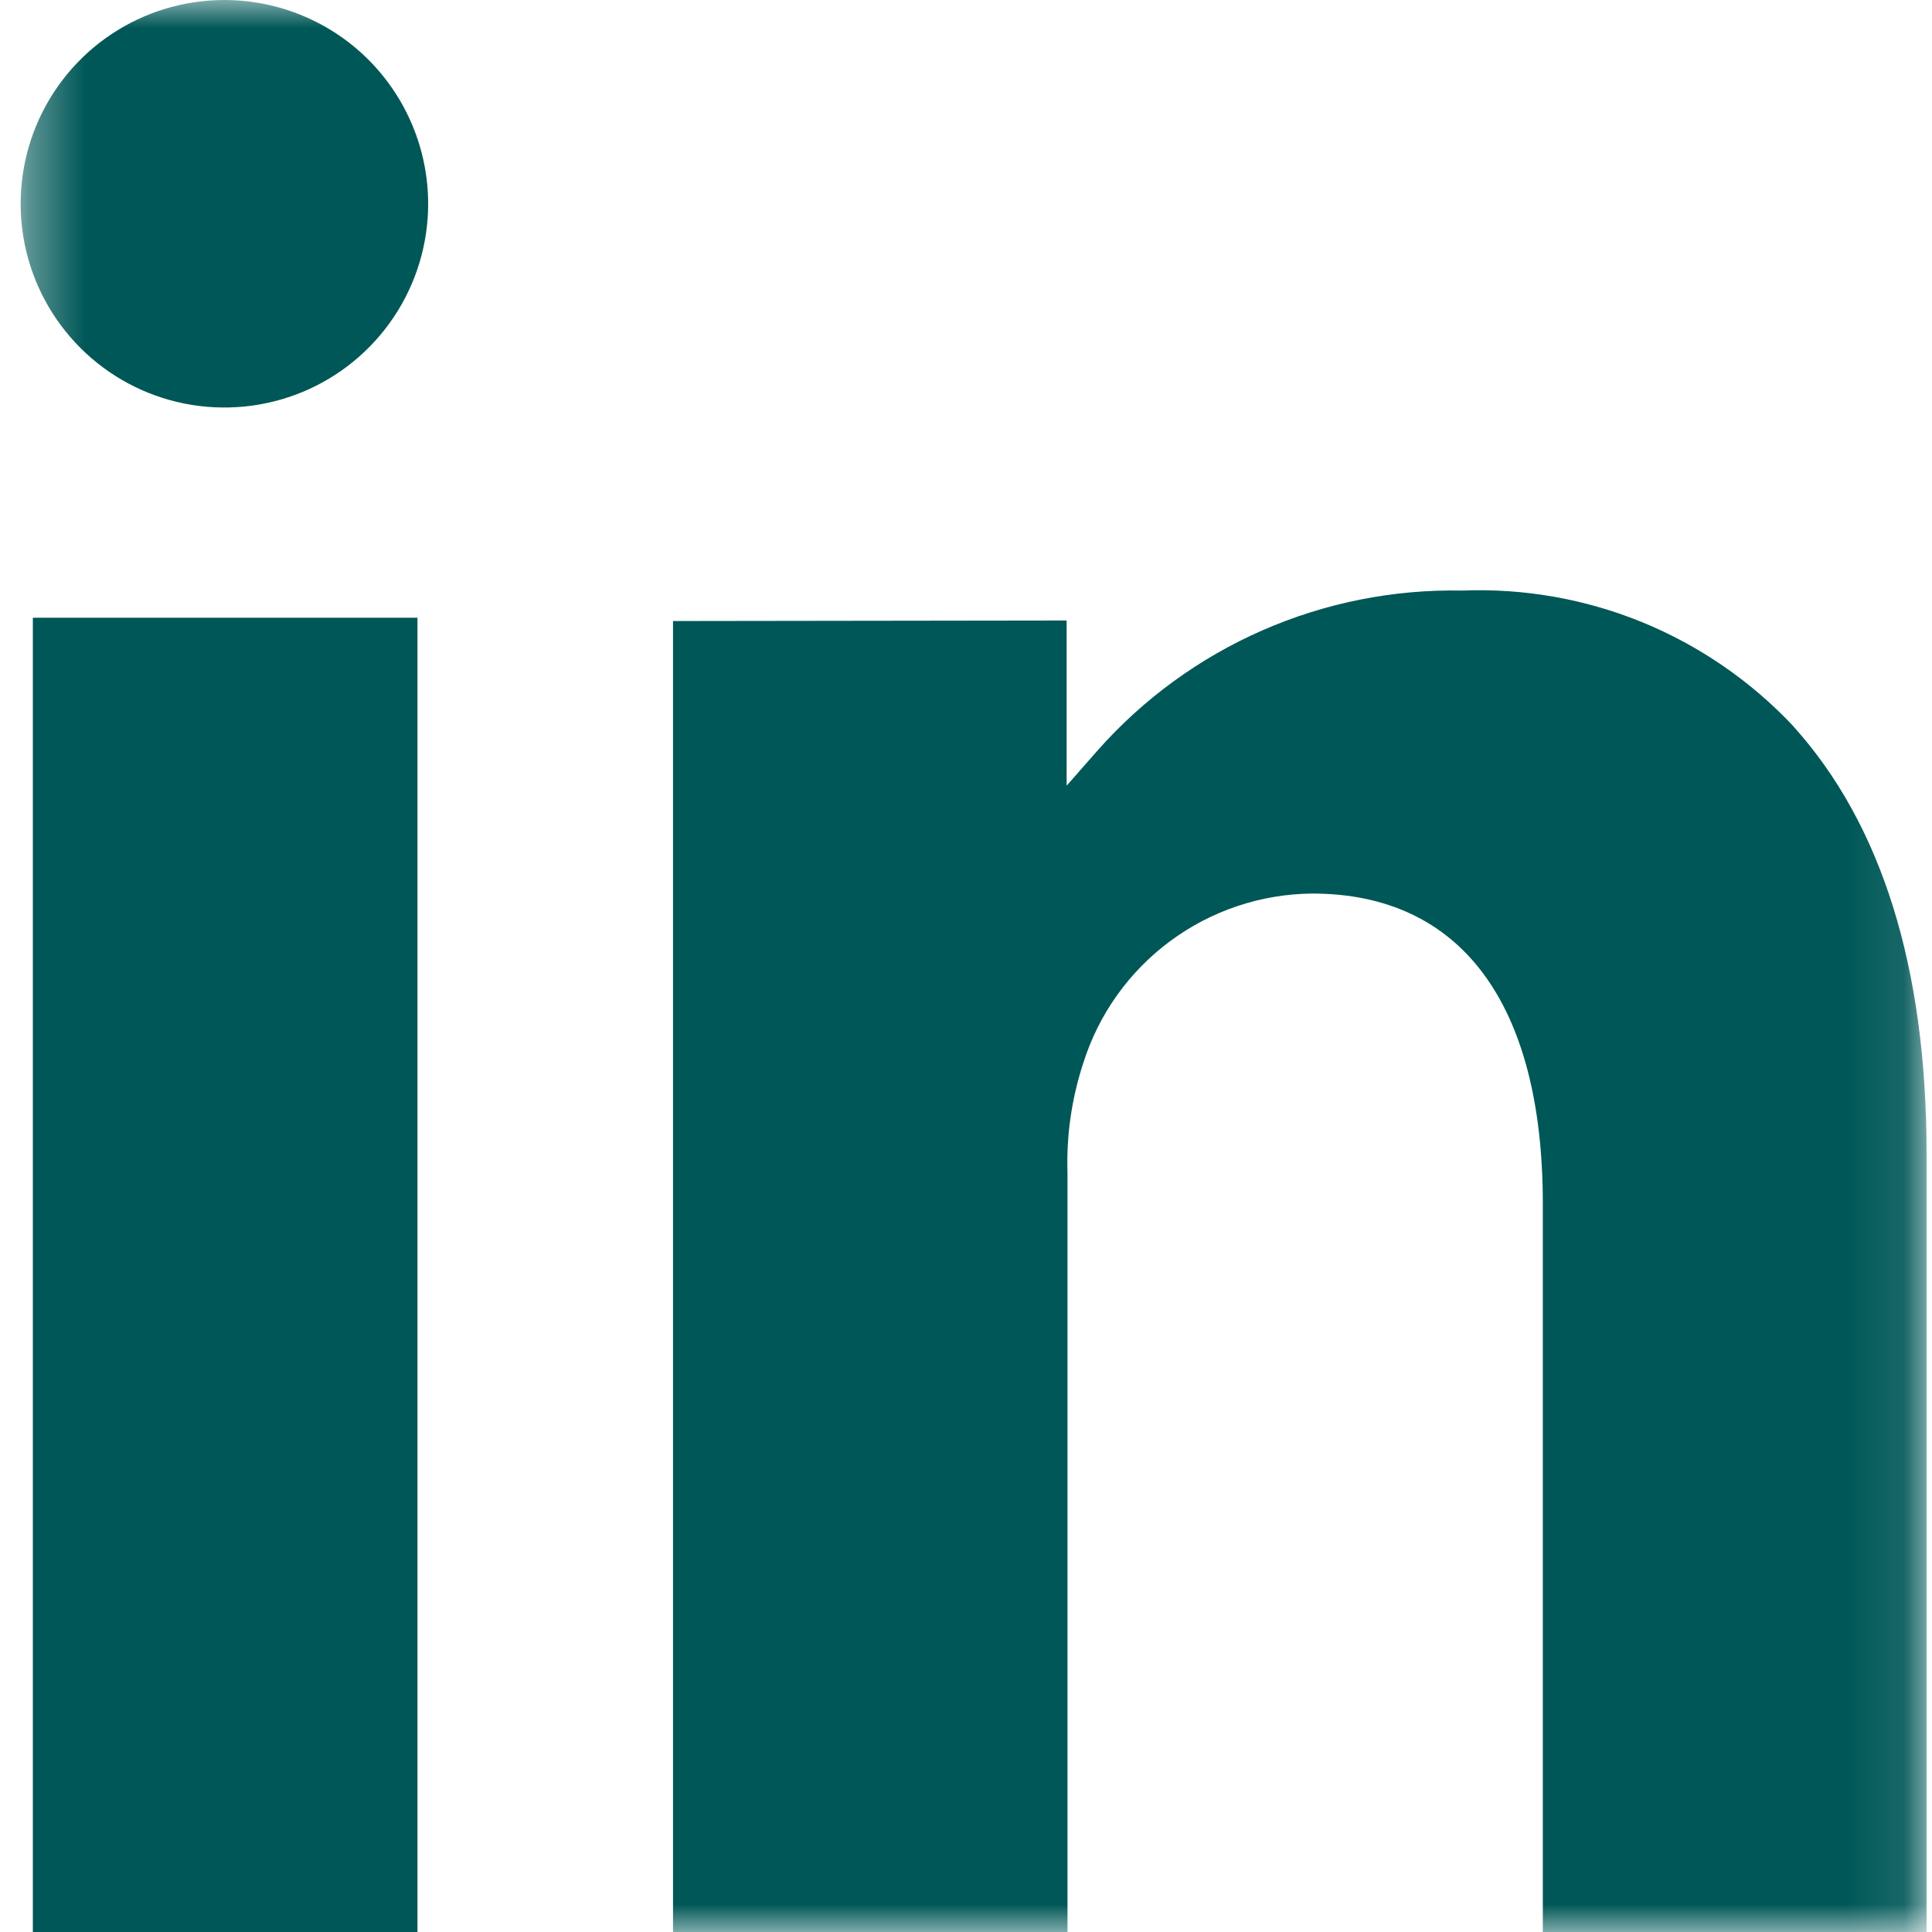 <svg width="34" height="34" viewBox="0 0 34 34" fill="none" xmlns="http://www.w3.org/2000/svg">
<path d="M7.242 10.871H0.578V34H7.347V10.871H7.242Z" fill="#005757"/>
<mask id="mask0_267_3661" style="mask-type:luminance" maskUnits="userSpaceOnUse" x="0" y="0" width="34" height="34">
<path d="M33.901 0H0.365V34H33.901V0Z" fill="white"/>
</mask>
<g mask="url(#mask0_267_3661)">
<path d="M31.556 12.776C30.812 11.985 29.907 11.363 28.903 10.951C27.898 10.54 26.817 10.35 25.732 10.393C24.523 10.369 23.324 10.608 22.216 11.093C21.109 11.578 20.121 12.298 19.319 13.203L18.771 13.827V10.92H18.666L11.944 10.929H11.844V34.001H18.786V20.642C18.765 19.986 18.859 19.331 19.064 18.708C19.334 17.849 19.87 17.098 20.593 16.562C21.317 16.026 22.191 15.733 23.092 15.725C25.71 15.725 27.151 17.663 27.151 21.181V34.002H33.904V20.288C33.904 17.03 33.115 14.505 31.559 12.781" fill="#005757"/>
<path d="M3.949 0C3.24 0 2.547 0.21 1.957 0.604C1.367 0.998 0.908 1.558 0.636 2.214C0.365 2.869 0.294 3.59 0.432 4.286C0.571 4.981 0.912 5.62 1.414 6.122C1.915 6.623 2.554 6.965 3.25 7.103C3.945 7.241 4.666 7.17 5.322 6.899C5.977 6.628 6.537 6.168 6.931 5.578C7.325 4.989 7.535 4.295 7.535 3.586C7.534 2.635 7.156 1.724 6.484 1.051C5.812 0.379 4.9 0.001 3.949 0Z" fill="#005757"/>
</g>
</svg>
